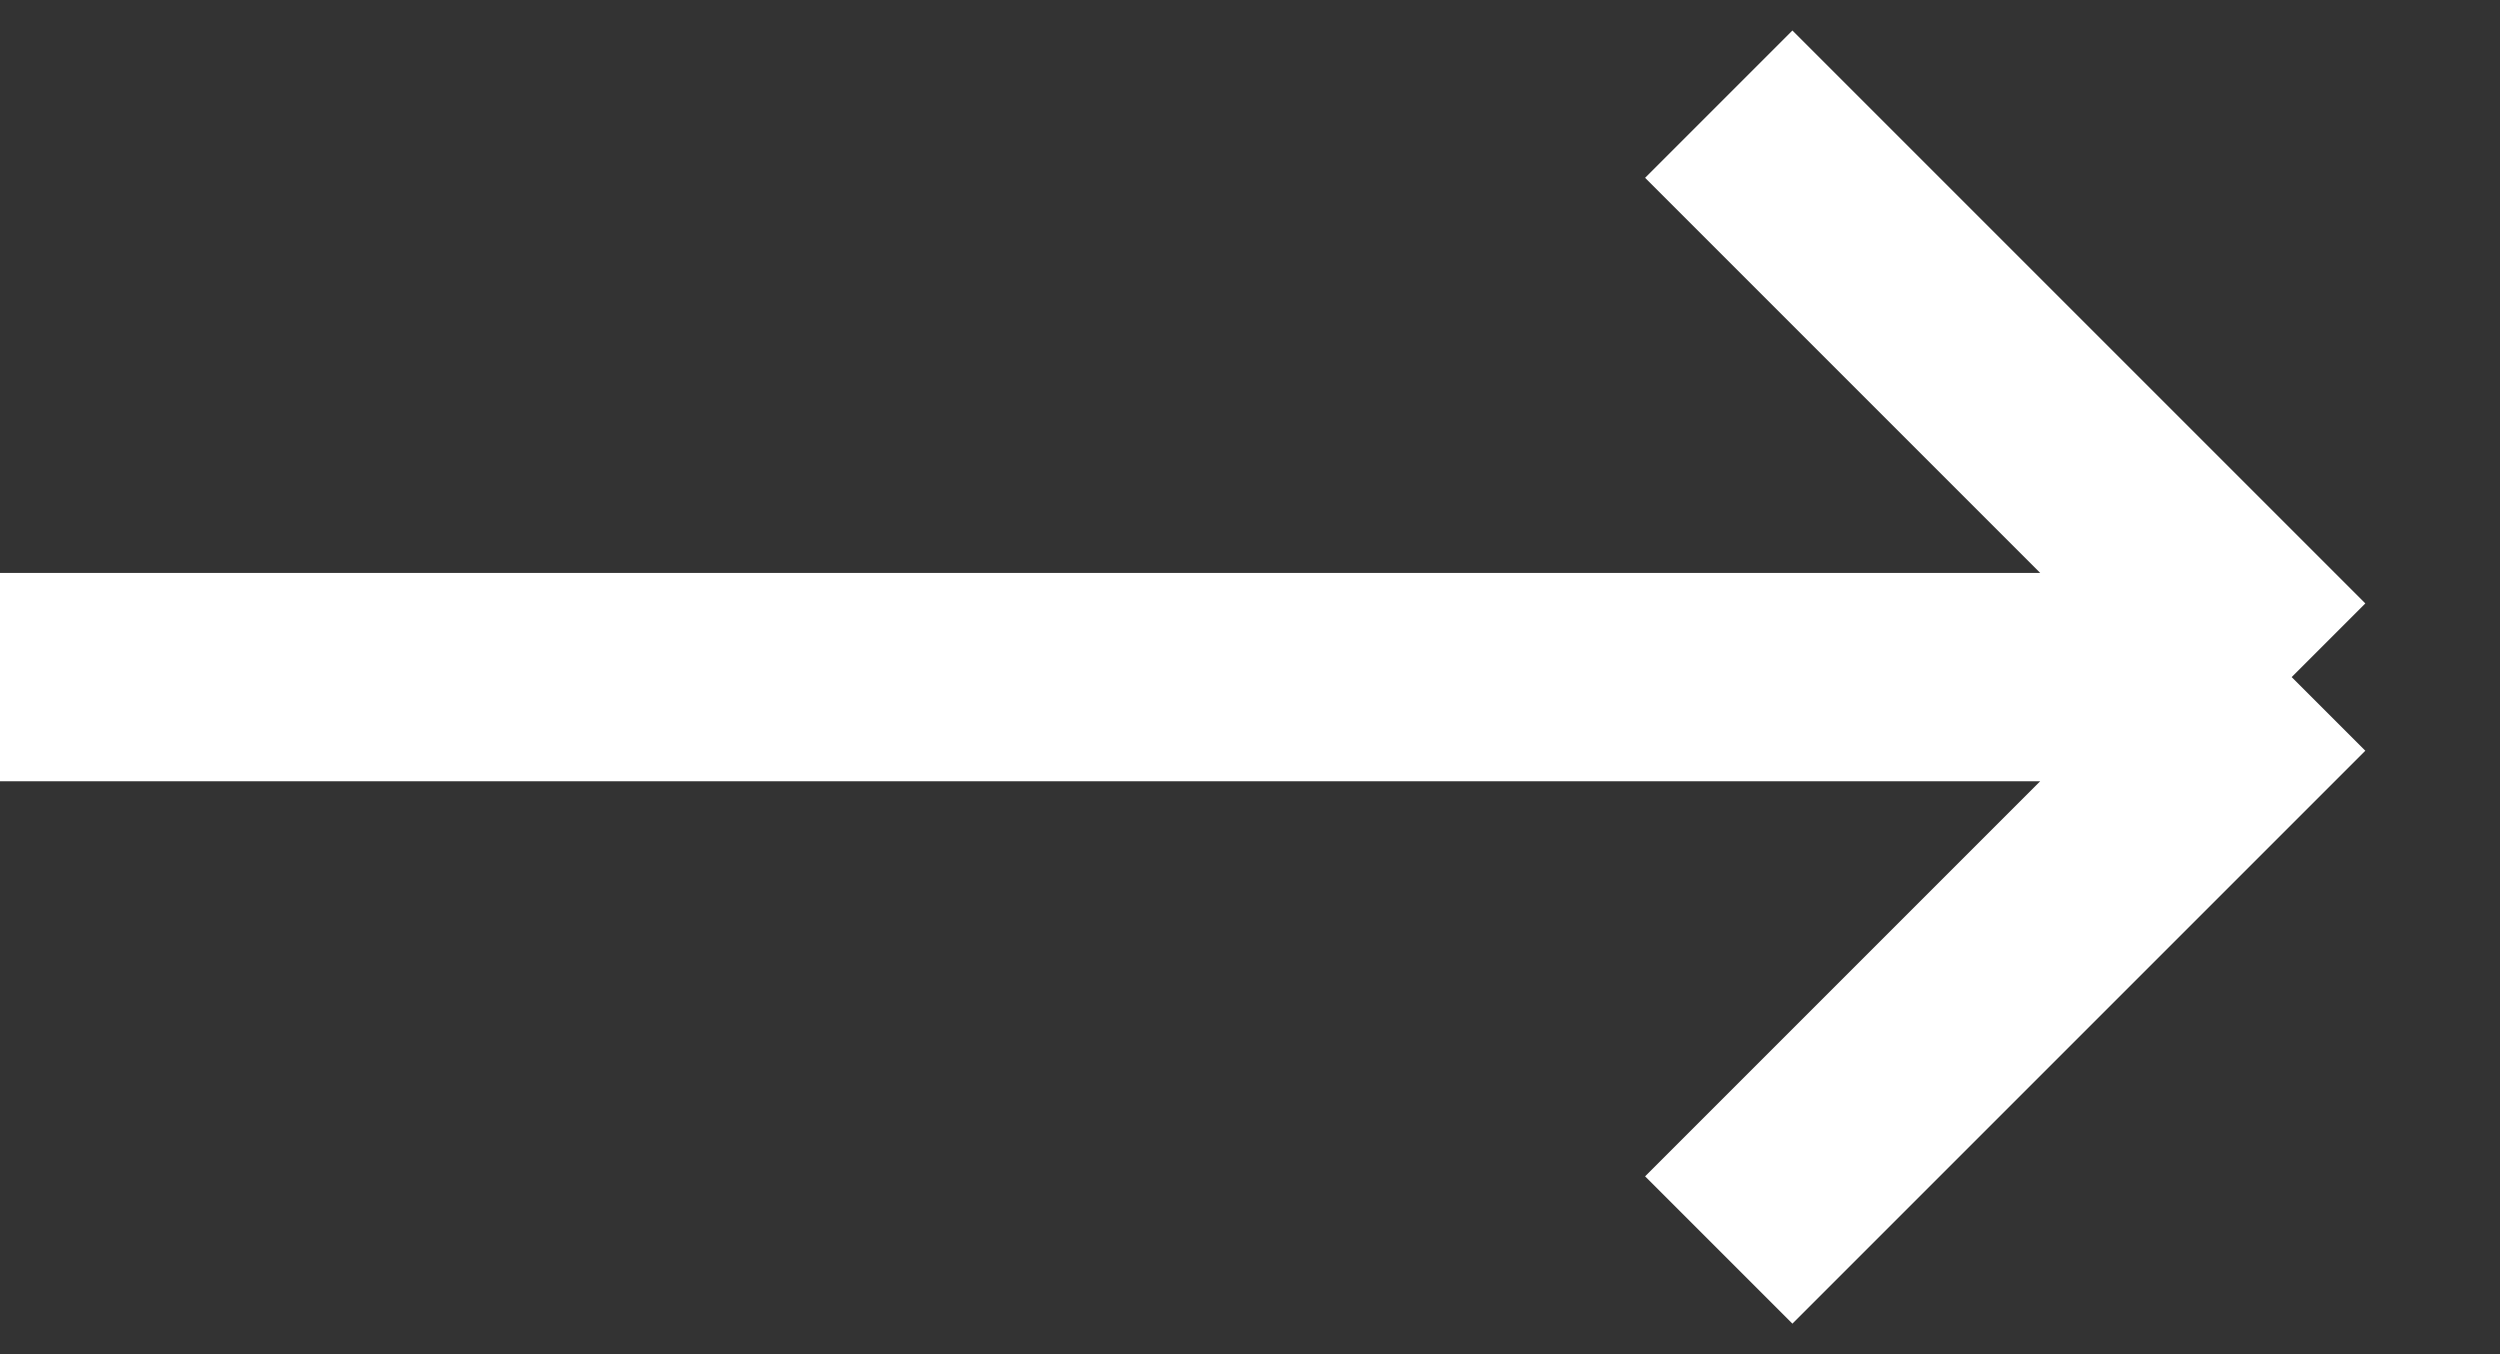 <svg width="24" height="13" viewBox="0 0 24 13" fill="none" xmlns="http://www.w3.org/2000/svg">
<rect x="0" y="0" width="24" height="13" fill="#333333" stroke="none"/>
<path d="M-4.1125e-07 6.5L22 6.5M22 6.5L16.5 1M22 6.5L16.5 12" stroke="white" stroke-width="2"/>
</svg>
